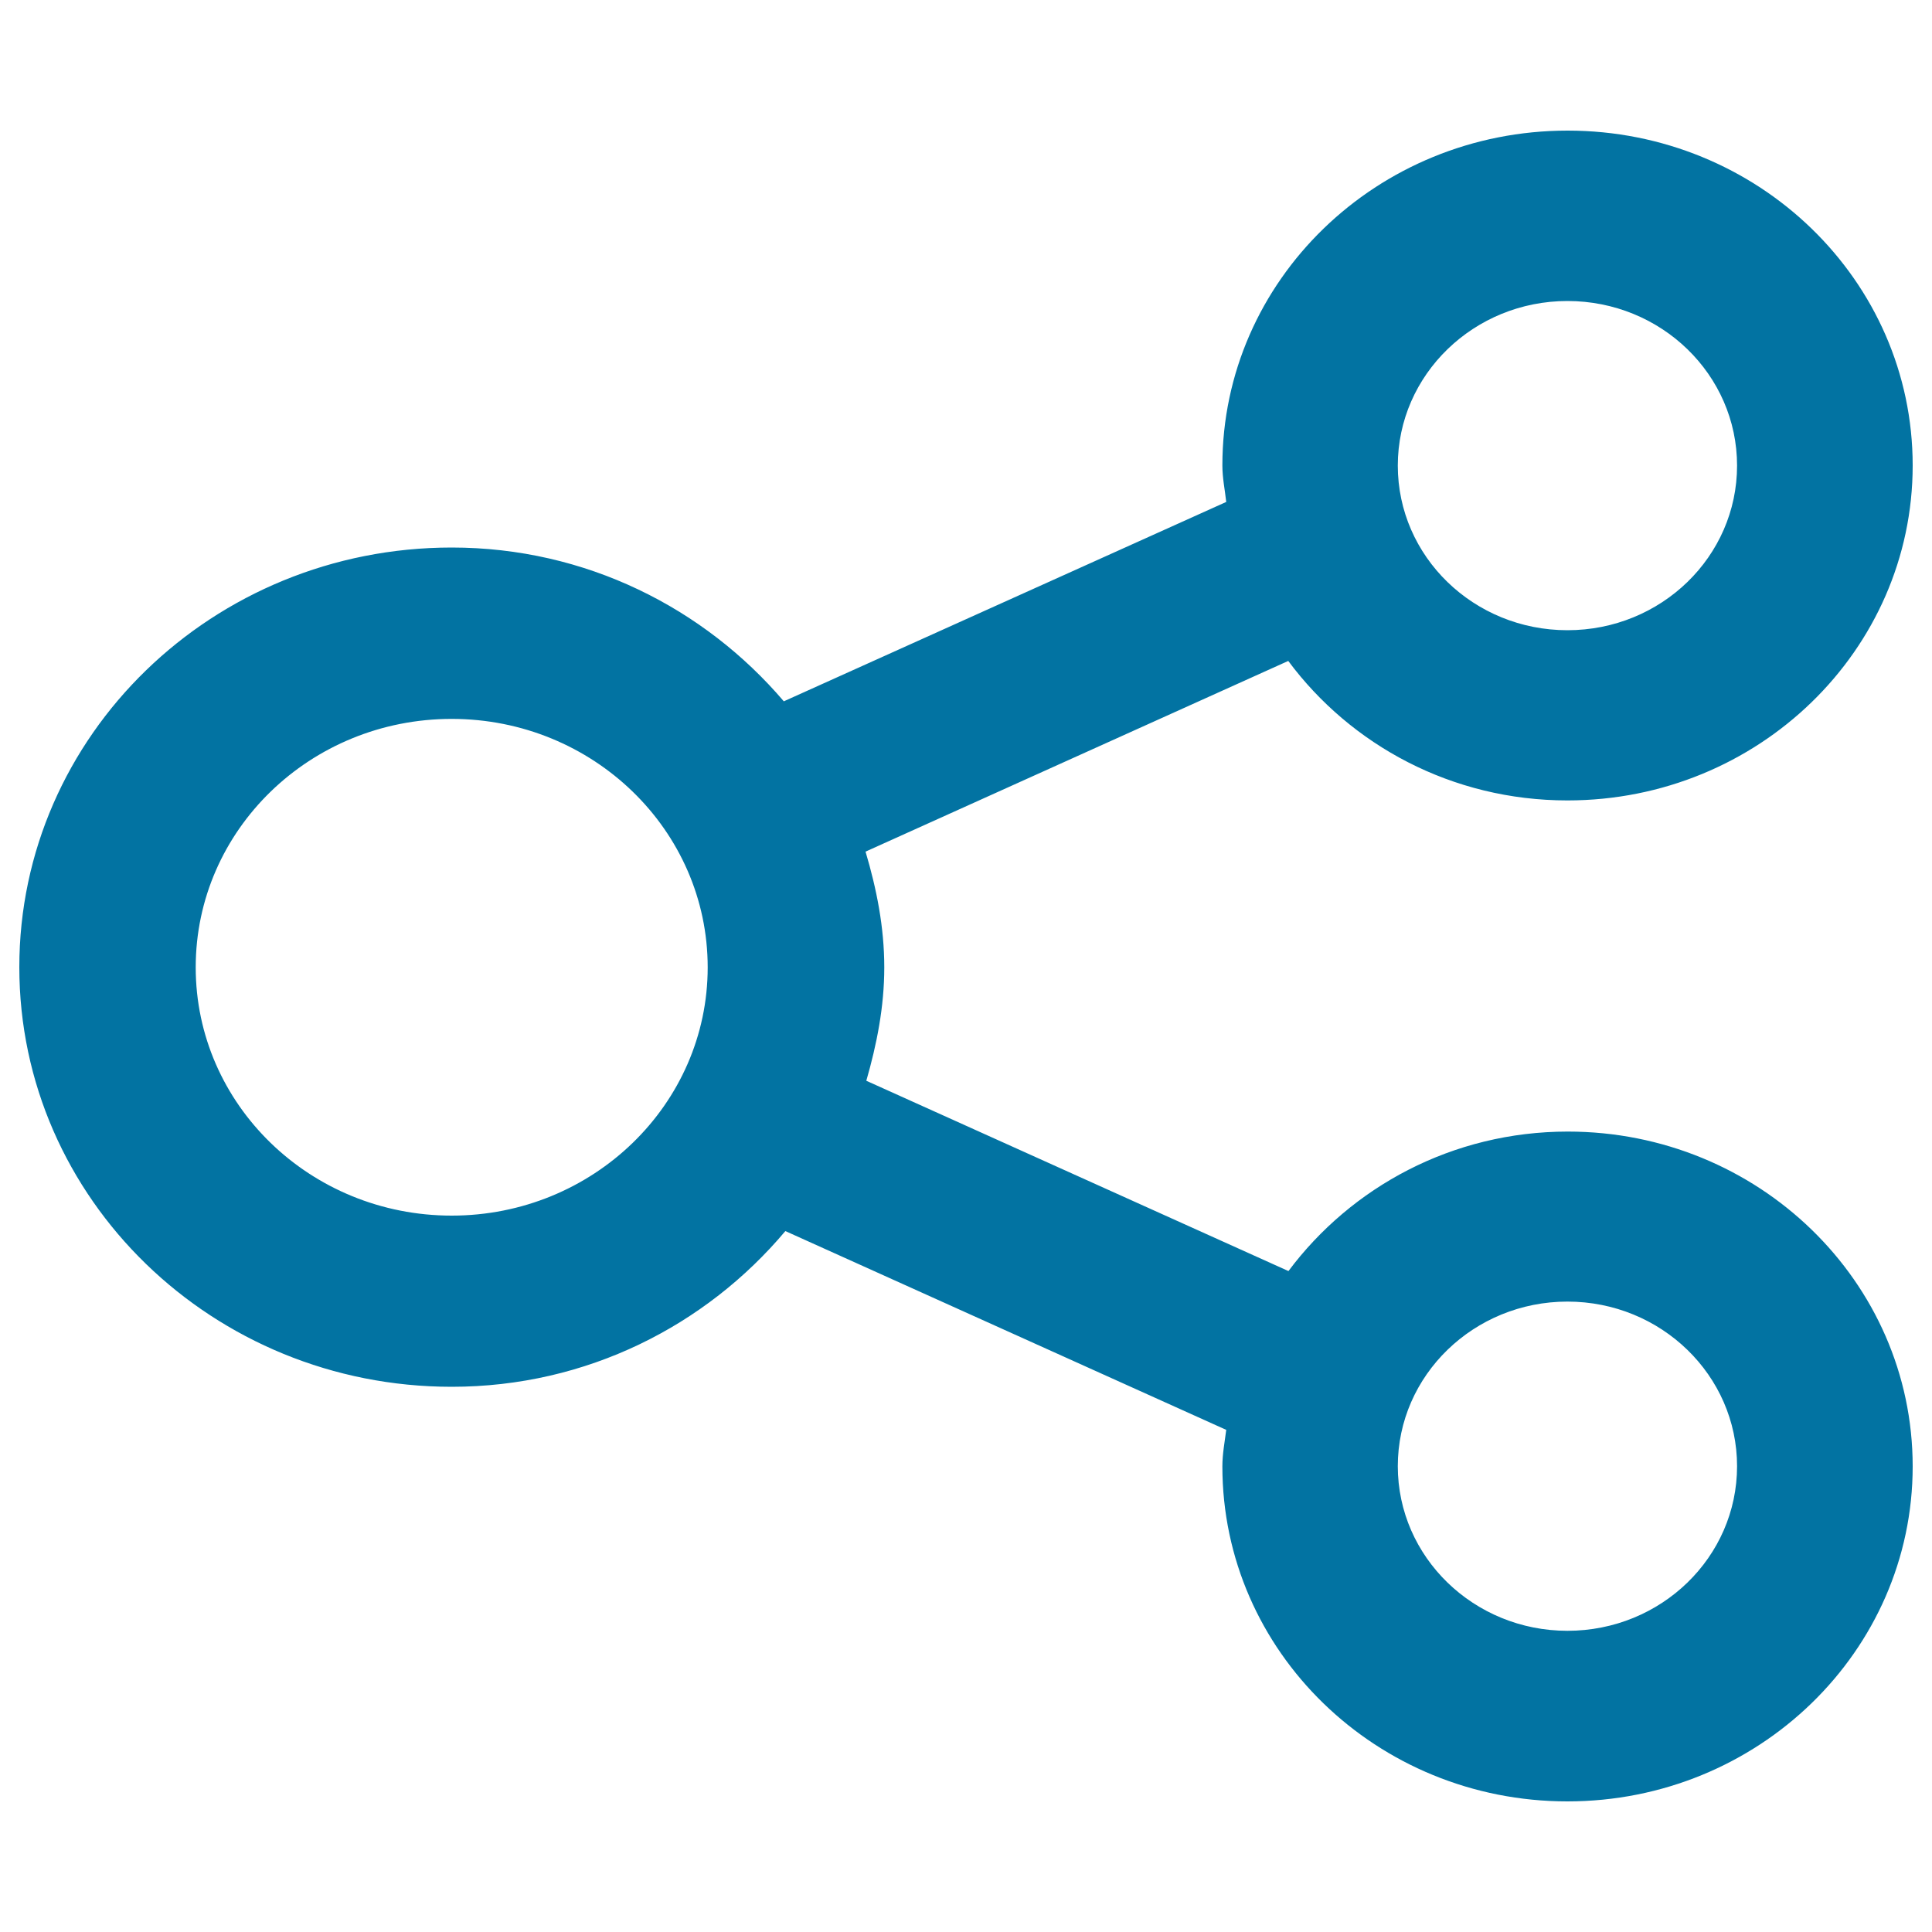<svg xmlns="http://www.w3.org/2000/svg" viewBox="0 0 1000 1000" style="fill:#0273a2">
<title>Summary Share SVG icon</title>
<path d="M811.3,414.3c-59.7,0-112.1-28.6-144.5-72.2l-218.8,98.7c5.7,19.2,9.7,39,9.7,59.9c0,20.5-3.9,39.9-9.3,58.7l218.5,98.5c32.5-43.5,84.9-72.2,144.6-72.2C910,585.7,990,663.3,990,759c0,95.7-80,173.4-178.7,173.4S632.7,854.8,632.7,759c0-6.5,1.2-12.6,2-18.9L406.5,637.2c-41,48.8-102.7,80.6-172.7,80.6C110.2,717.8,10,620.6,10,500.6c0-120,100.2-217.2,223.8-217.2c69.5,0,130.8,31.4,171.9,79.6l229-103.2c-0.7-6.3-2-12.4-2-18.9c0-95.7,80-173.3,178.7-173.3S990,145.2,990,240.9S910,414.3,811.3,414.3z M811.3,844.1c48.5,0,87.8-38.1,87.8-85.2c0-47-39.3-85.2-87.8-85.2c-48.4,0-87.8,38.1-87.8,85.2S762.9,844.1,811.3,844.1z M233.8,372.1c-73.2,0-132.5,57.5-132.5,128.6c0,71,59.3,128.5,132.5,128.5c73.2,0,132.5-57.6,132.5-128.5C366.3,429.6,306.9,372.1,233.8,372.1z M811.3,155.8c-48.4,0-87.8,38.1-87.8,85.2c0,47.1,39.3,85.2,87.8,85.2c48.5,0,87.8-38.1,87.8-85.2C899.1,193.9,859.8,155.8,811.3,155.8z"/>
</svg>